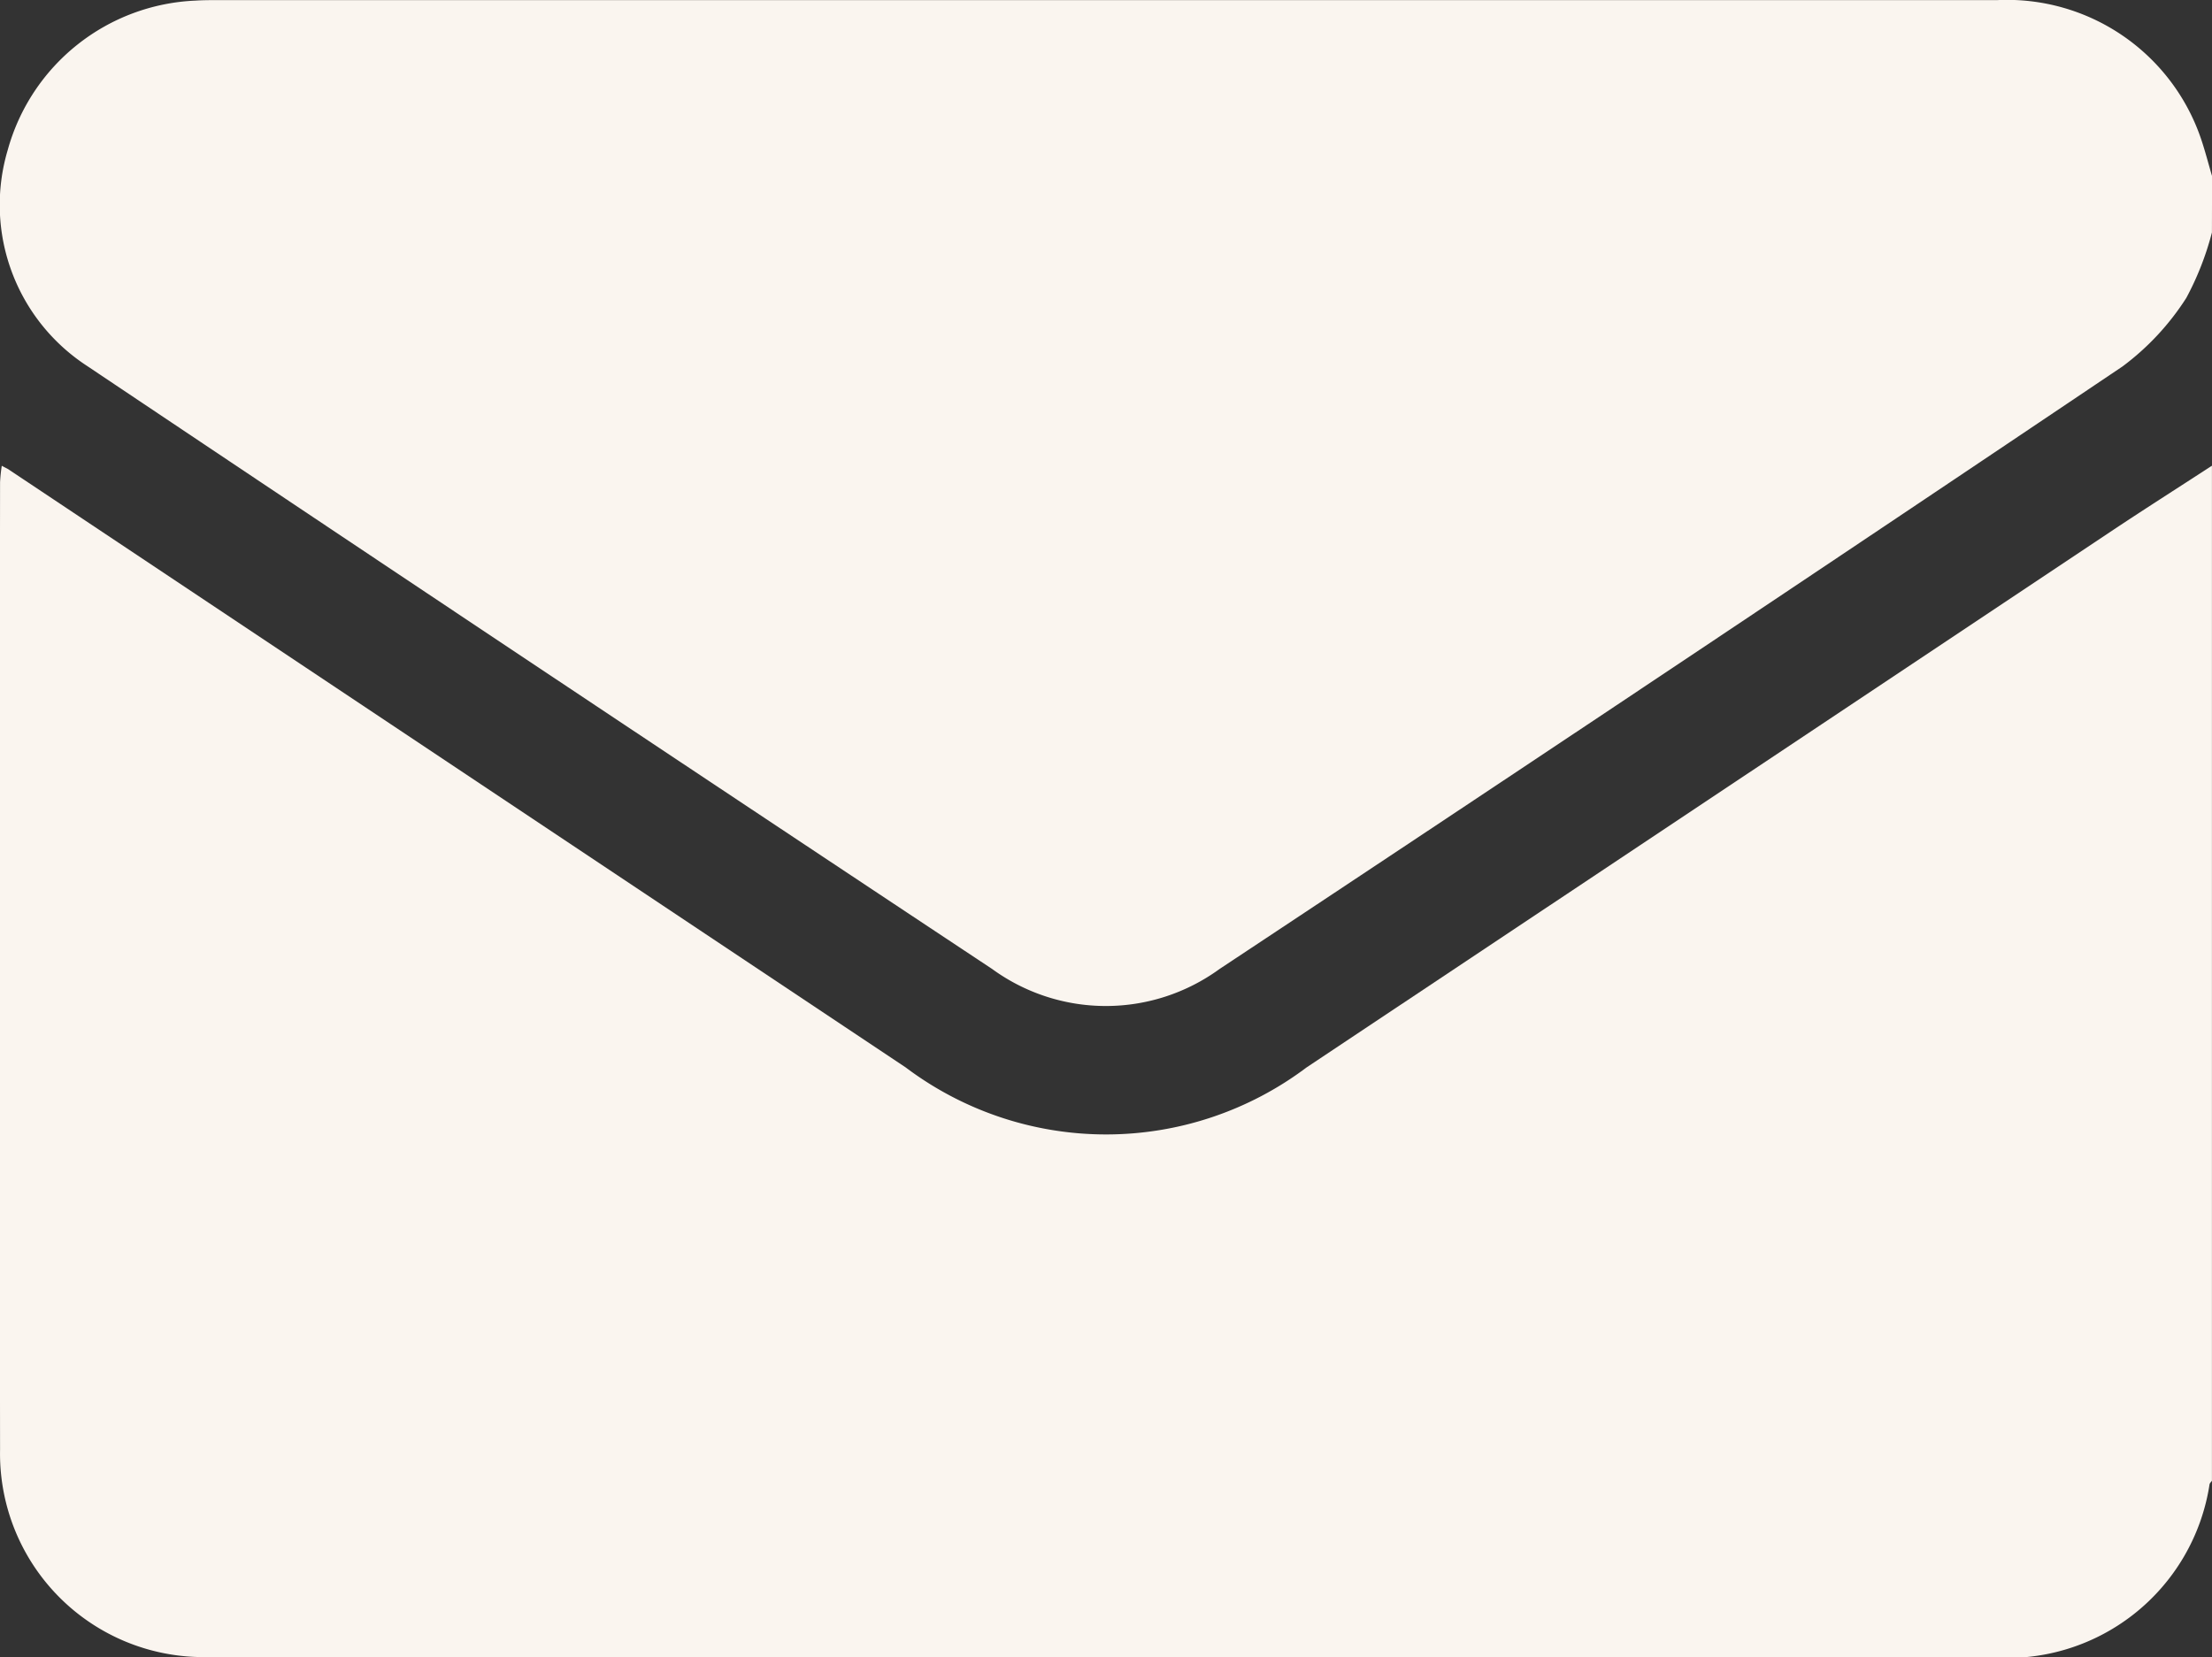 <svg xmlns="http://www.w3.org/2000/svg" width="36.278" height="27.182" viewBox="0 0 36.278 27.182">
  <rect x="0" y="0" width="36.278" height="27.182" fill="#333333" stroke="none"/>
  <g id="Group_44" data-name="Group 44" transform="translate(510.264 -97.68)">
    <path id="Path_213" data-name="Path 213" d="M-473.987,178.375v16.65c-.014.019-.034.036-.039.057a3.357,3.357,0,0,1-3.63,2.835H-506.6c-.118,0-.236,0-.354,0a3.337,3.337,0,0,1-3.309-3.4q-.01-7.935,0-15.87a2.671,2.671,0,0,1,.028-.271c.064.035.1.05.125.069l14.7,9.8a5.465,5.465,0,0,0,6.574,0q6.569-4.376,13.136-8.754C-475.134,179.112-474.558,178.747-473.987,178.375Z" transform="translate(0 -73.056)" fill="#faf5ef"/>
    <path id="Path_214" data-name="Path 214" d="M-473.968,101.493a4.813,4.813,0,0,1-.42,1.073,4.251,4.251,0,0,1-1.047,1.125q-7.387,4.968-14.81,9.884a3.167,3.167,0,0,1-3.727,0q-7.435-4.928-14.847-9.894a3.153,3.153,0,0,1-1.3-3.538,3.342,3.342,0,0,1,3.08-2.453c.106-.007.212-.008.319-.008q14.612,0,29.225,0a3.361,3.361,0,0,1,3.352,2.287c.067.2.118.4.177.6Z" transform="translate(-0.019 0)" fill="#faf5ef"/>
  </g>
</svg>
